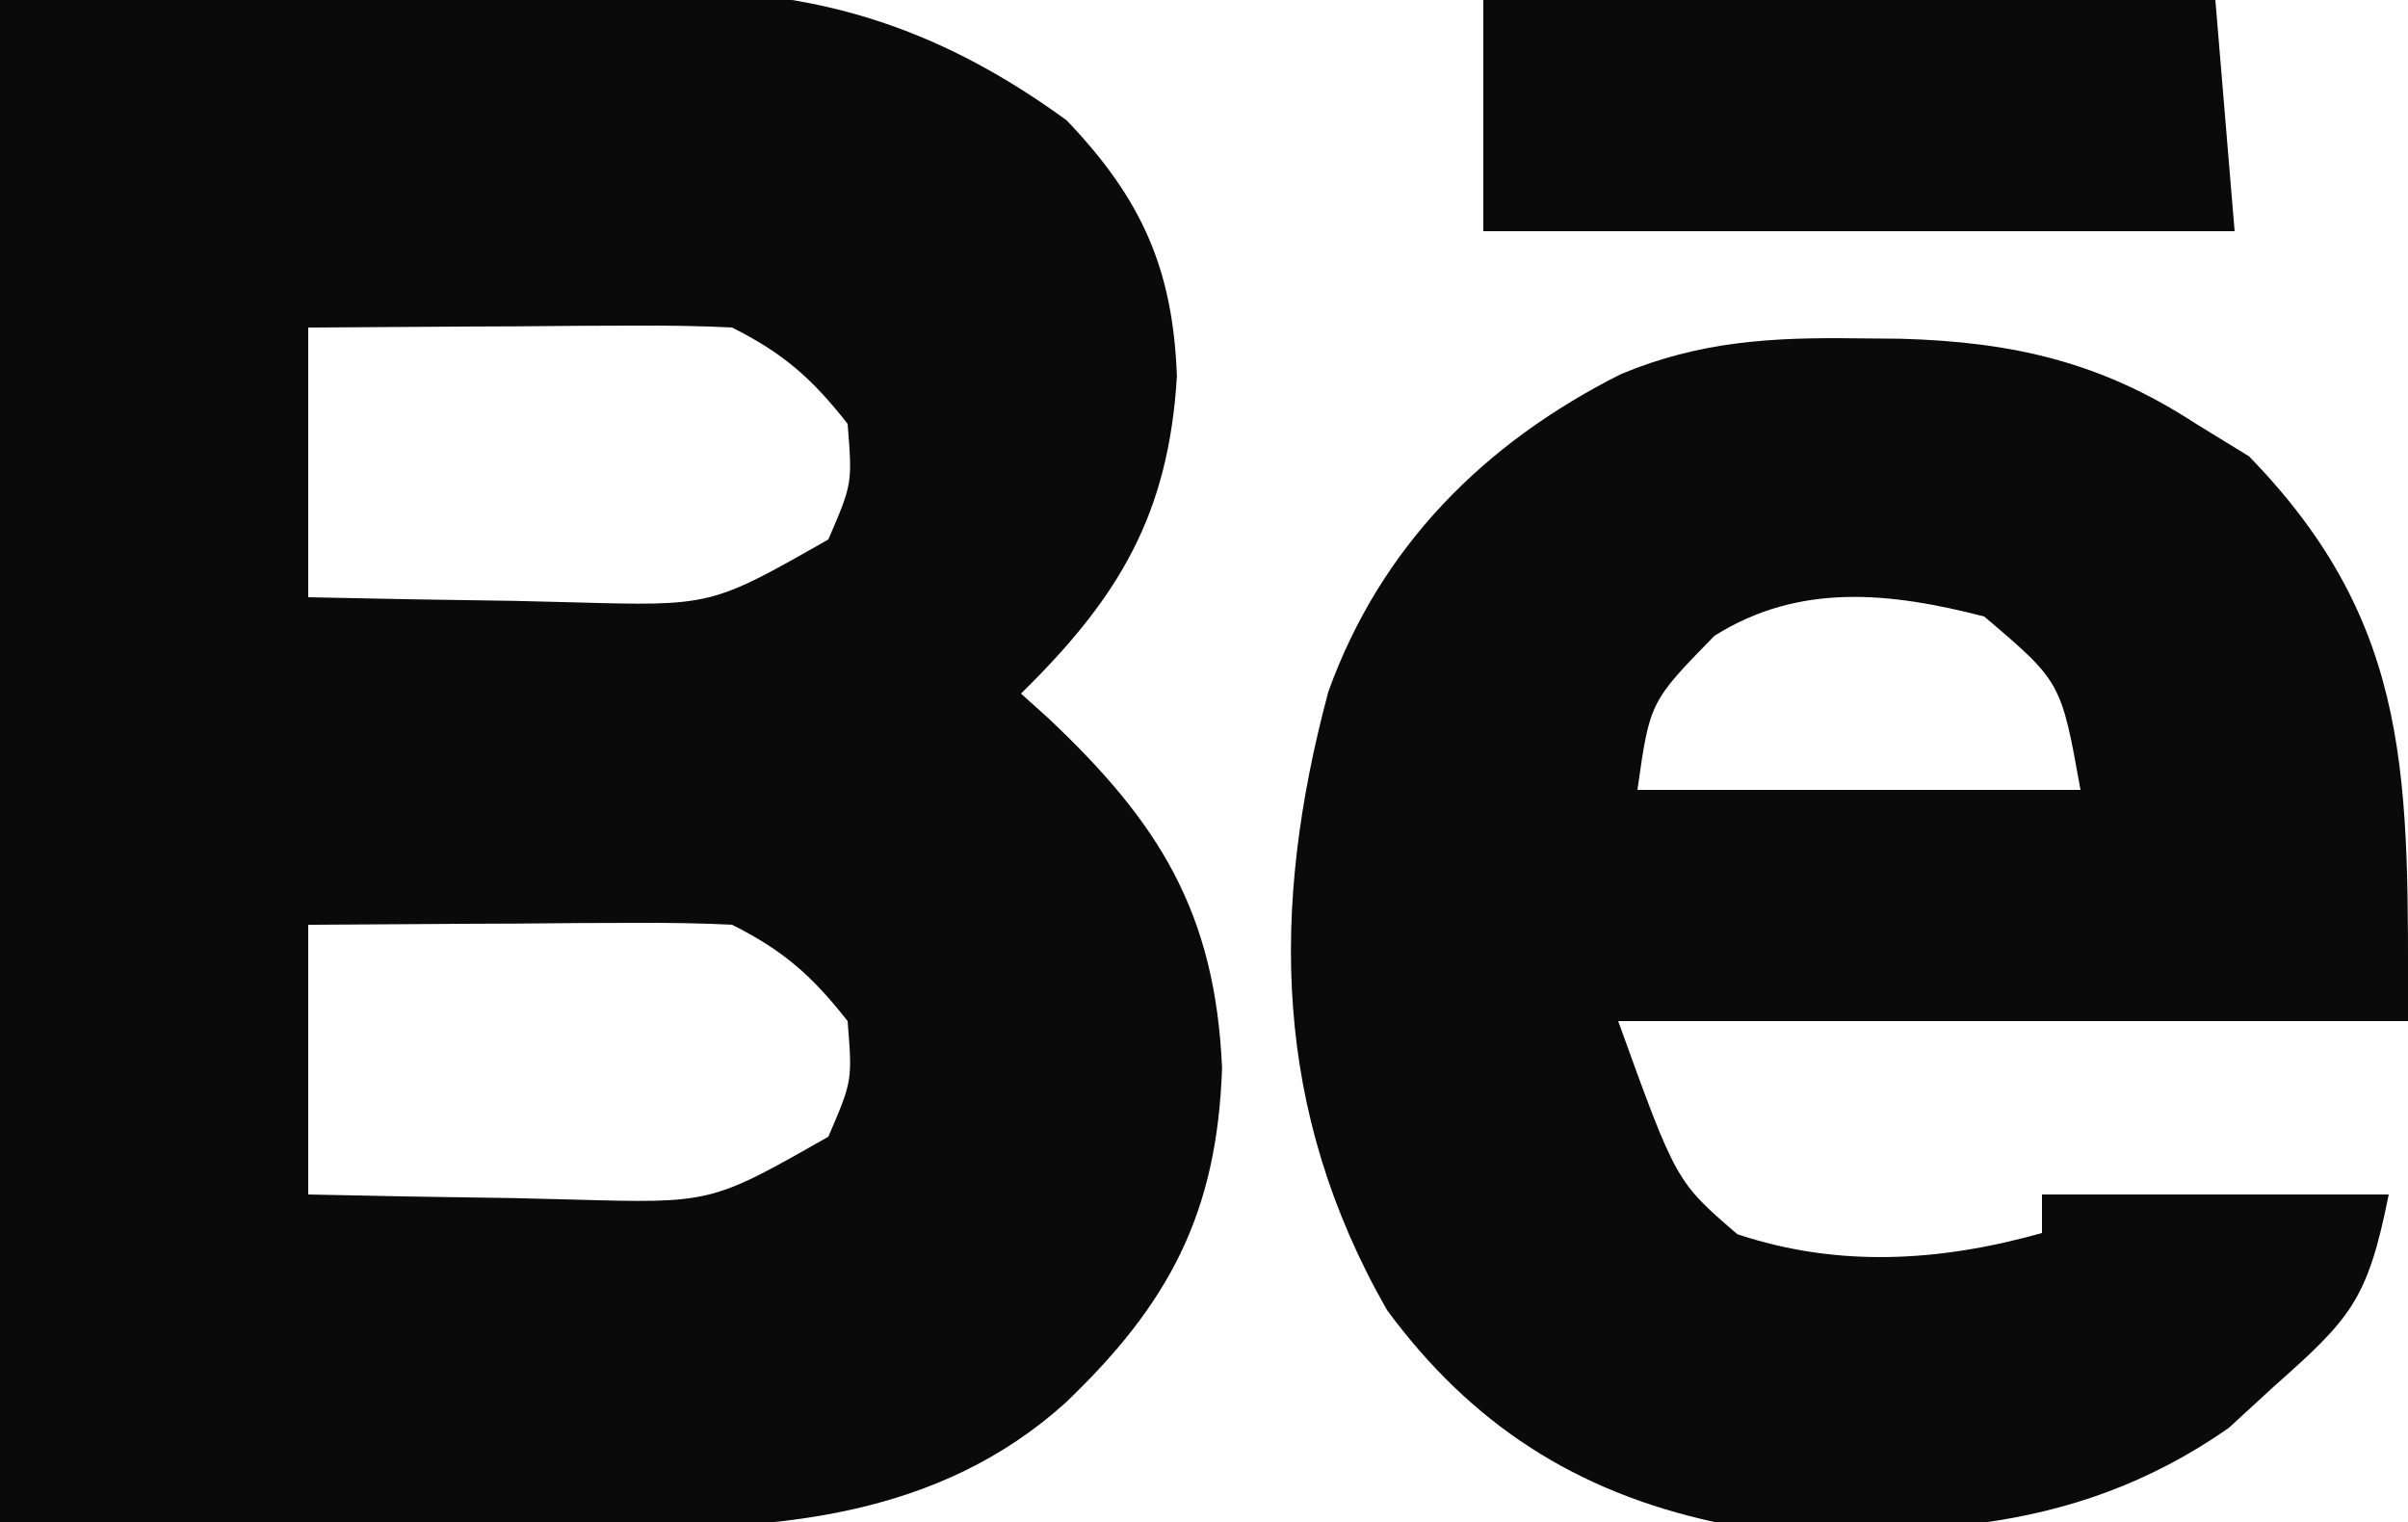 <?xml version="1.0" encoding="UTF-8"?>
<svg version="1.1" xmlns="http://www.w3.org/2000/svg" width="125" height="79">
<path d="M0 0 C6.909 -0.083 13.819 -0.165 20.938 -0.25 C23.1 -0.286 25.263 -0.323 27.492 -0.36 C29.233 -0.372 30.974 -0.382 32.715 -0.391 C33.597 -0.411 34.48 -0.432 35.389 -0.453 C43.022 -0.457 49.199 1.747 55.375 6.25 C59.237 10.295 60.885 13.913 61.094 19.527 C60.662 26.701 58.097 31.005 53 36 C53.471 36.424 53.941 36.848 54.426 37.285 C60.184 42.71 63.081 47.36 63.438 55.438 C63.18 62.953 60.71 67.652 55.312 72.812 C48.755 78.724 40.38 79.444 31.934 79.293 C30.709 79.288 30.709 79.288 29.459 79.284 C26.452 79.268 23.445 79.226 20.438 79.188 C13.693 79.126 6.949 79.064 0 79 C0 52.93 0 26.86 0 0 Z M16 17 C16 21.62 16 26.24 16 31 C19.563 31.081 23.124 31.141 26.688 31.188 C27.695 31.213 28.702 31.238 29.74 31.264 C36.92 31.463 36.92 31.463 43 28 C44.247 25.103 44.247 25.103 44 22 C42.159 19.651 40.66 18.33 38 17 C36.333 16.916 34.662 16.893 32.992 16.902 C32.006 16.906 31.02 16.909 30.004 16.912 C28.455 16.925 28.455 16.925 26.875 16.938 C25.835 16.942 24.794 16.947 23.723 16.951 C21.148 16.963 18.574 16.981 16 17 Z M16 48 C16 52.62 16 57.24 16 62 C19.563 62.081 23.124 62.141 26.688 62.188 C27.695 62.213 28.702 62.238 29.74 62.264 C36.92 62.463 36.92 62.463 43 59 C44.247 56.103 44.247 56.103 44 53 C42.159 50.651 40.66 49.33 38 48 C36.333 47.916 34.662 47.893 32.992 47.902 C32.006 47.906 31.02 47.909 30.004 47.912 C28.455 47.925 28.455 47.925 26.875 47.938 C25.835 47.942 24.794 47.947 23.723 47.951 C21.148 47.963 18.574 47.981 16 48 Z " fill="#0A0A0A" transform="translate(0,0)"/>
<path d="M0 0 C1.121 0.009 1.121 0.009 2.265 0.019 C8.091 0.183 12.684 1.214 17.625 4.438 C18.986 5.273 18.986 5.273 20.375 6.125 C28.974 14.963 28.625 23.046 28.625 35.438 C15.095 35.438 1.565 35.438 -12.375 35.438 C-9.366 43.769 -9.366 43.769 -6.188 46.5 C-0.938 48.25 4.336 47.925 9.625 46.438 C9.625 45.778 9.625 45.117 9.625 44.438 C15.565 44.438 21.505 44.438 27.625 44.438 C26.524 49.943 25.661 50.86 21.625 54.438 C20.48 55.489 20.48 55.489 19.312 56.562 C11.045 62.33 2.328 62.289 -7.375 61.438 C-14.569 59.87 -20.002 56.369 -24.375 50.438 C-30.291 40.085 -30.45 29.658 -27.422 18.344 C-24.705 10.802 -19.335 5.43 -12.238 1.859 C-8.144 0.149 -4.398 -0.061 0 0 Z M-7.375 15.438 C-10.731 18.869 -10.731 18.869 -11.375 23.438 C-3.785 23.438 3.805 23.438 11.625 23.438 C10.618 17.828 10.618 17.828 6.625 14.438 C1.743 13.178 -2.967 12.667 -7.375 15.438 Z " fill="#0A0A0A" transform="translate(96.375,17.562)"/>
<path d="M0 0 C12.54 0 25.08 0 38 0 C38.495 5.94 38.495 5.94 39 12 C26.13 12 13.26 12 0 12 C0 8.04 0 4.08 0 0 Z " fill="#0A0A0A" transform="translate(77,0)"/>
</svg>
